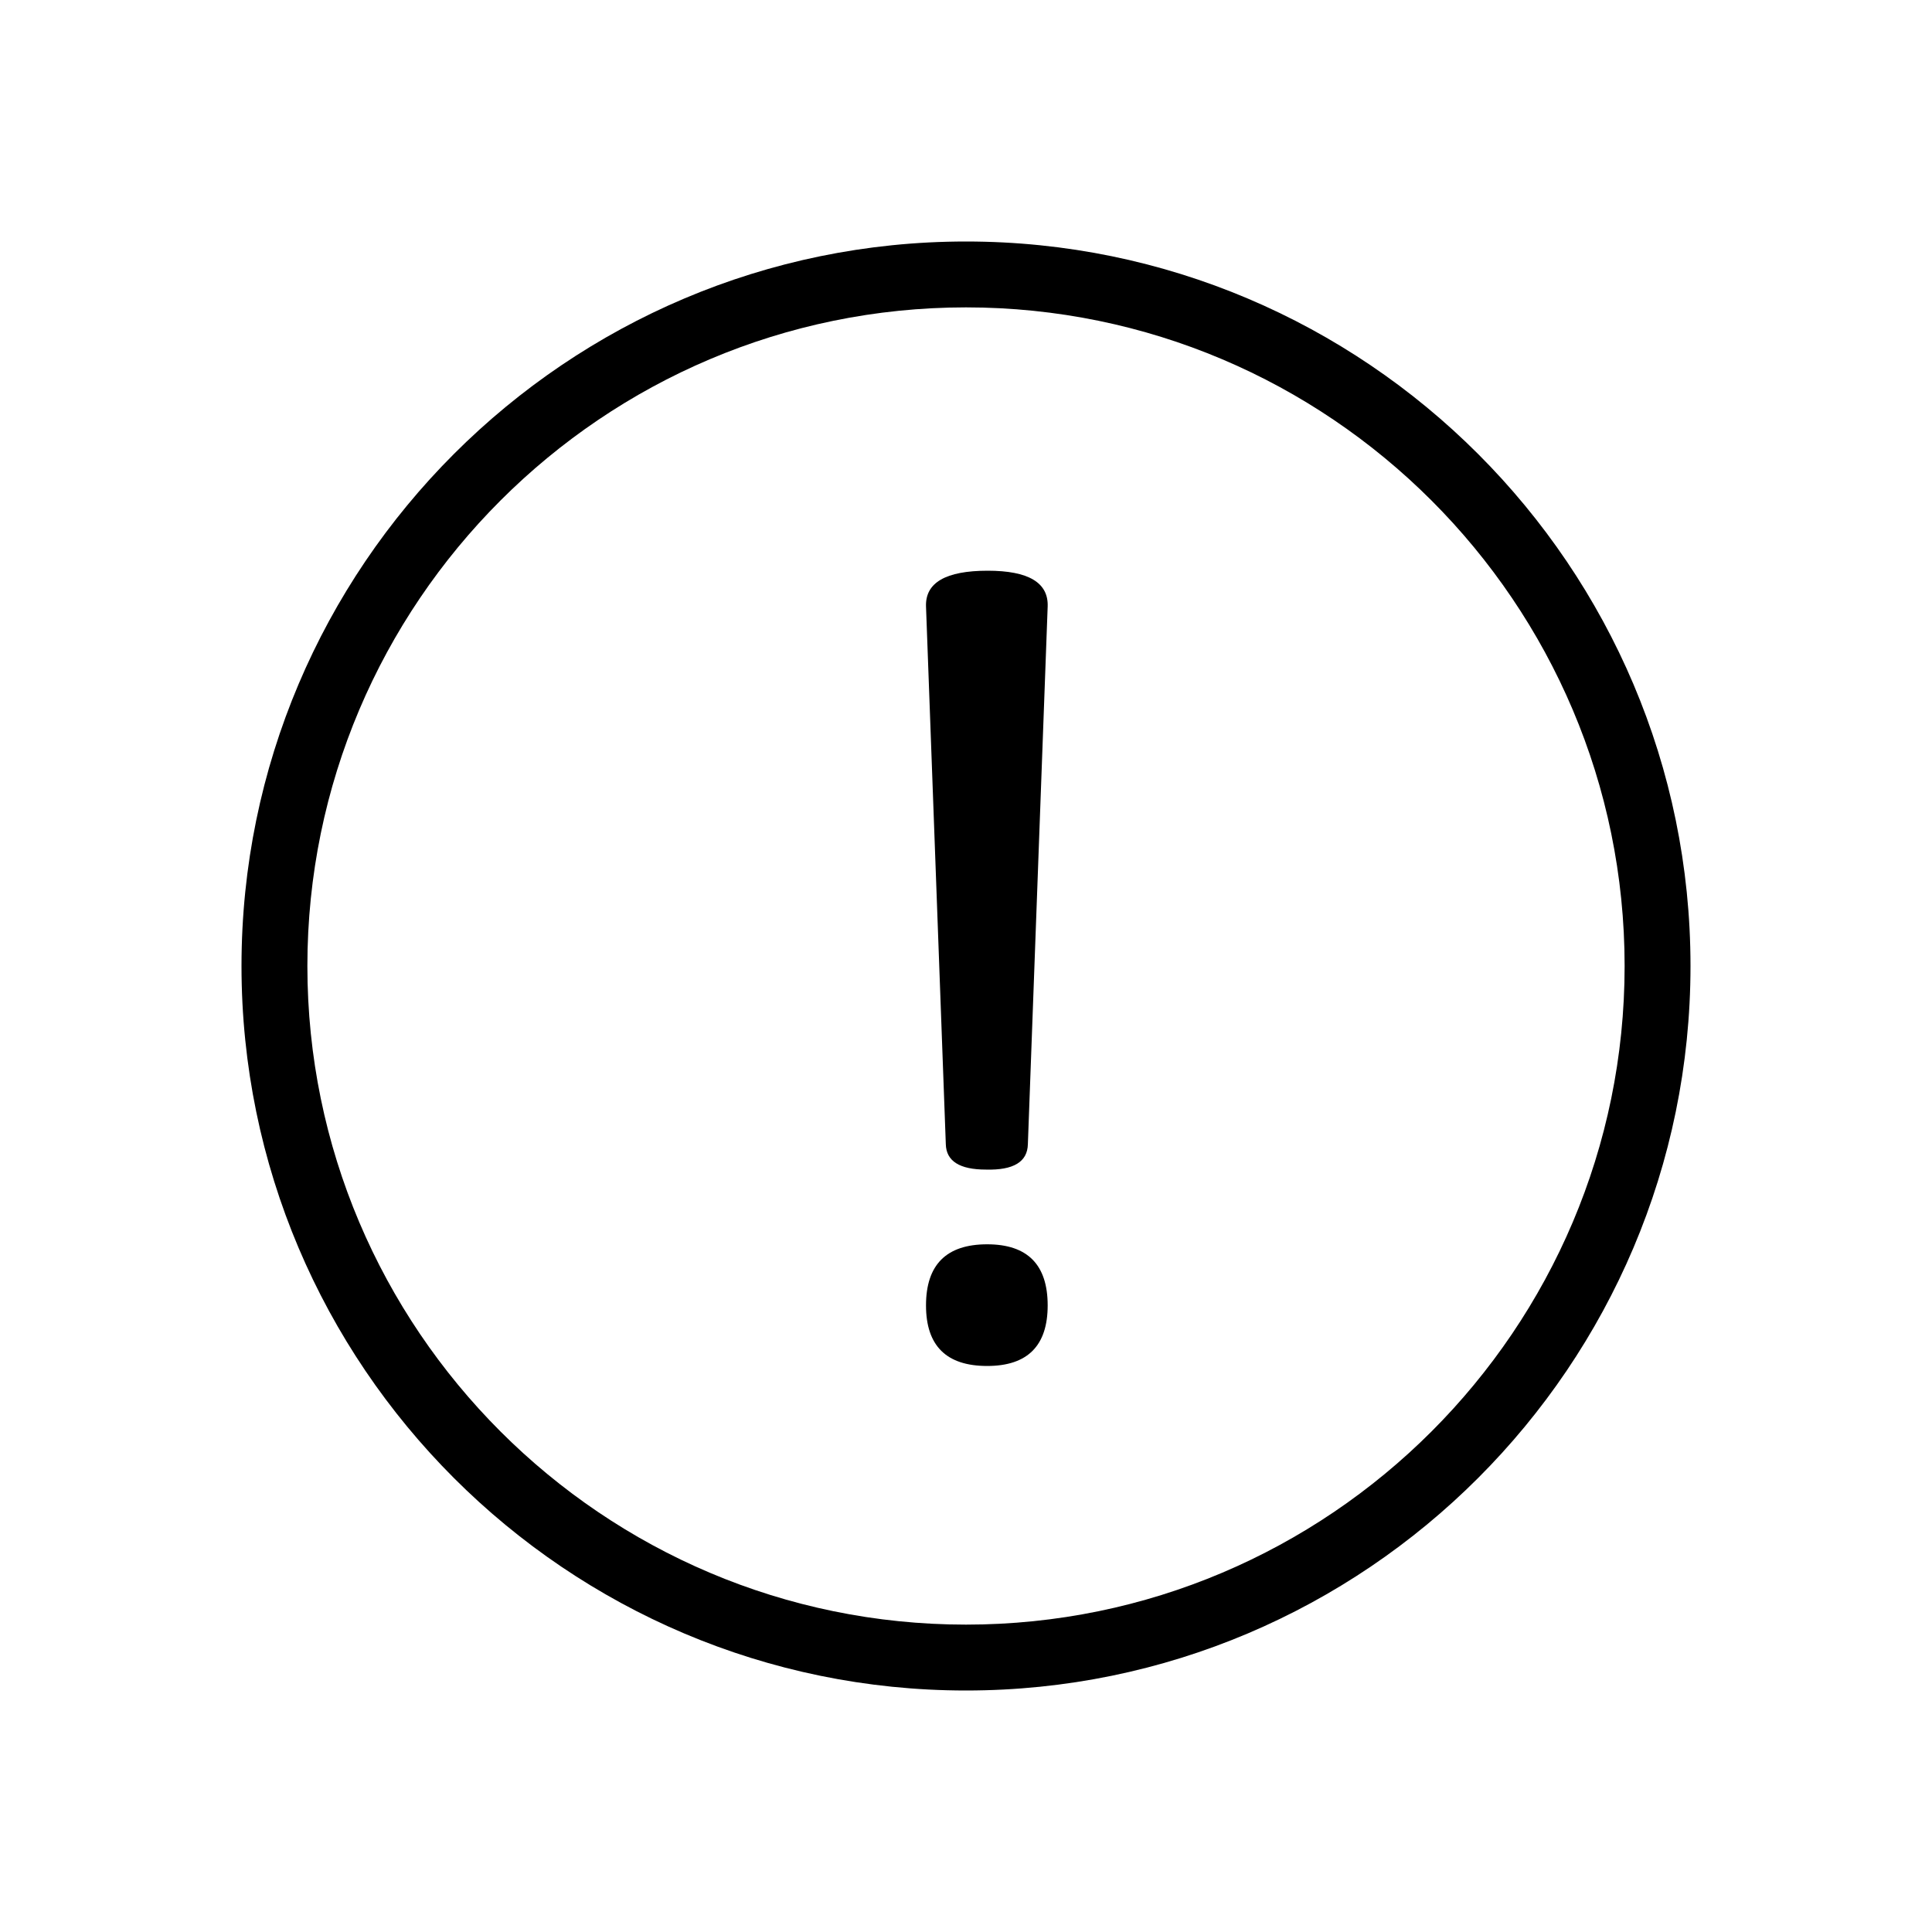 <?xml version="1.0" encoding="UTF-8"?> <svg xmlns="http://www.w3.org/2000/svg" width="40" height="40" viewBox="0 0 40 40" fill="none"> <path d="M20 35C11.729 35 5 28.271 5 20C5 11.729 11.729 5 20 5C28.271 5 35 11.729 35 20C35 28.271 28.271 35 20 35ZM20 6.364C12.481 6.364 6.364 12.481 6.364 20C6.364 27.519 12.481 33.636 20 33.636C27.519 33.636 33.636 27.519 33.636 20C33.636 12.481 27.519 6.364 20 6.364Z" fill="black"></path> <path d="M20.414 24.215C19.867 24.215 19.59 24.039 19.582 23.688L19.172 12.555C19.156 12.062 19.582 11.816 20.449 11.816C21.293 11.816 21.707 12.062 21.691 12.555L21.281 23.688C21.273 24.055 20.984 24.23 20.414 24.215ZM20.438 25.762C21.273 25.762 21.691 26.184 21.691 27.027C21.691 27.863 21.273 28.281 20.438 28.281C19.594 28.281 19.172 27.863 19.172 27.027C19.172 26.184 19.594 25.762 20.438 25.762Z" fill="black"></path> </svg> 